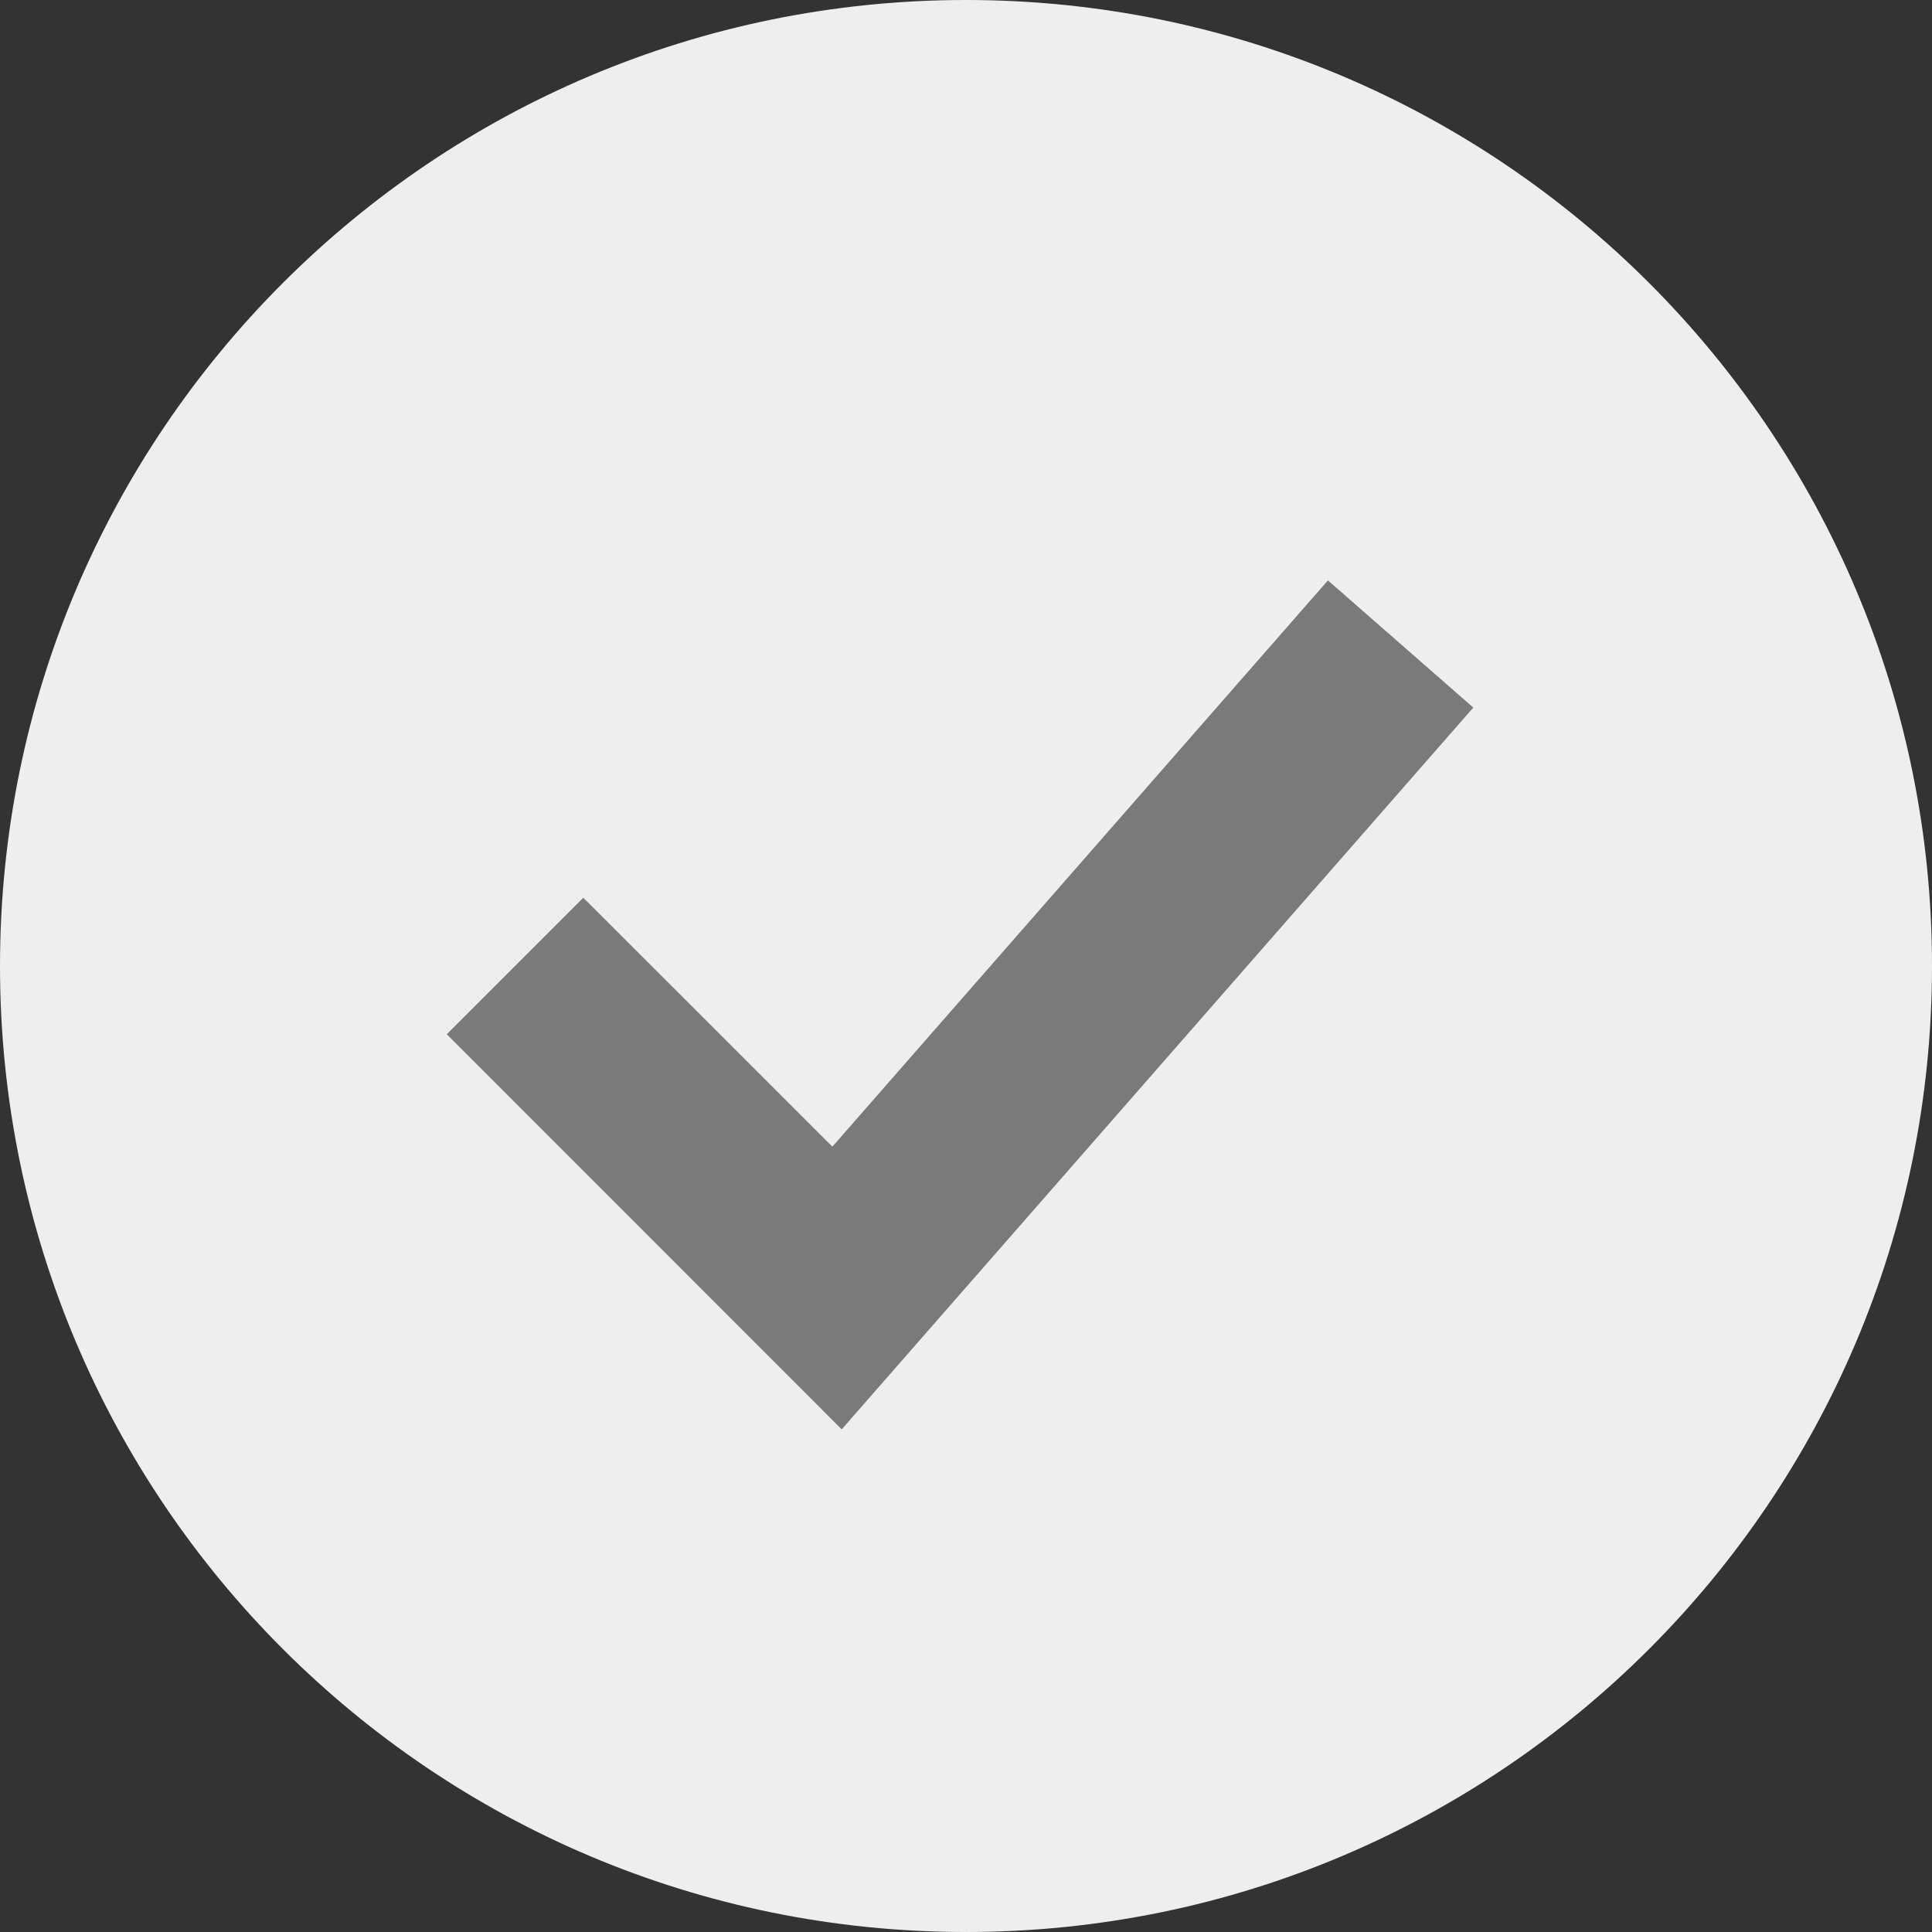 <svg width='12' height='12' viewBox='0 0 12 12' fill='none' xmlns='http://www.w3.org/2000/svg'><rect x="0" y="0" width="12" height="12" fill="#333333" stroke="none"/> <path d='M12 6C12 9.314 9.314 12 6 12C2.686 12 0 9.314 0 6C0 2.686 2.686 0 6 0C9.314 0 12 2.686 12 6Z' fill='#EEEEEE'/> <path fill-rule='evenodd' clip-rule='evenodd' d='M9.151 4.395L5.228 8.878L2.775 6.424L3.623 5.576L5.17 7.122L8.248 3.605L9.151 4.395Z' fill='#7A7A7A'/> </svg>